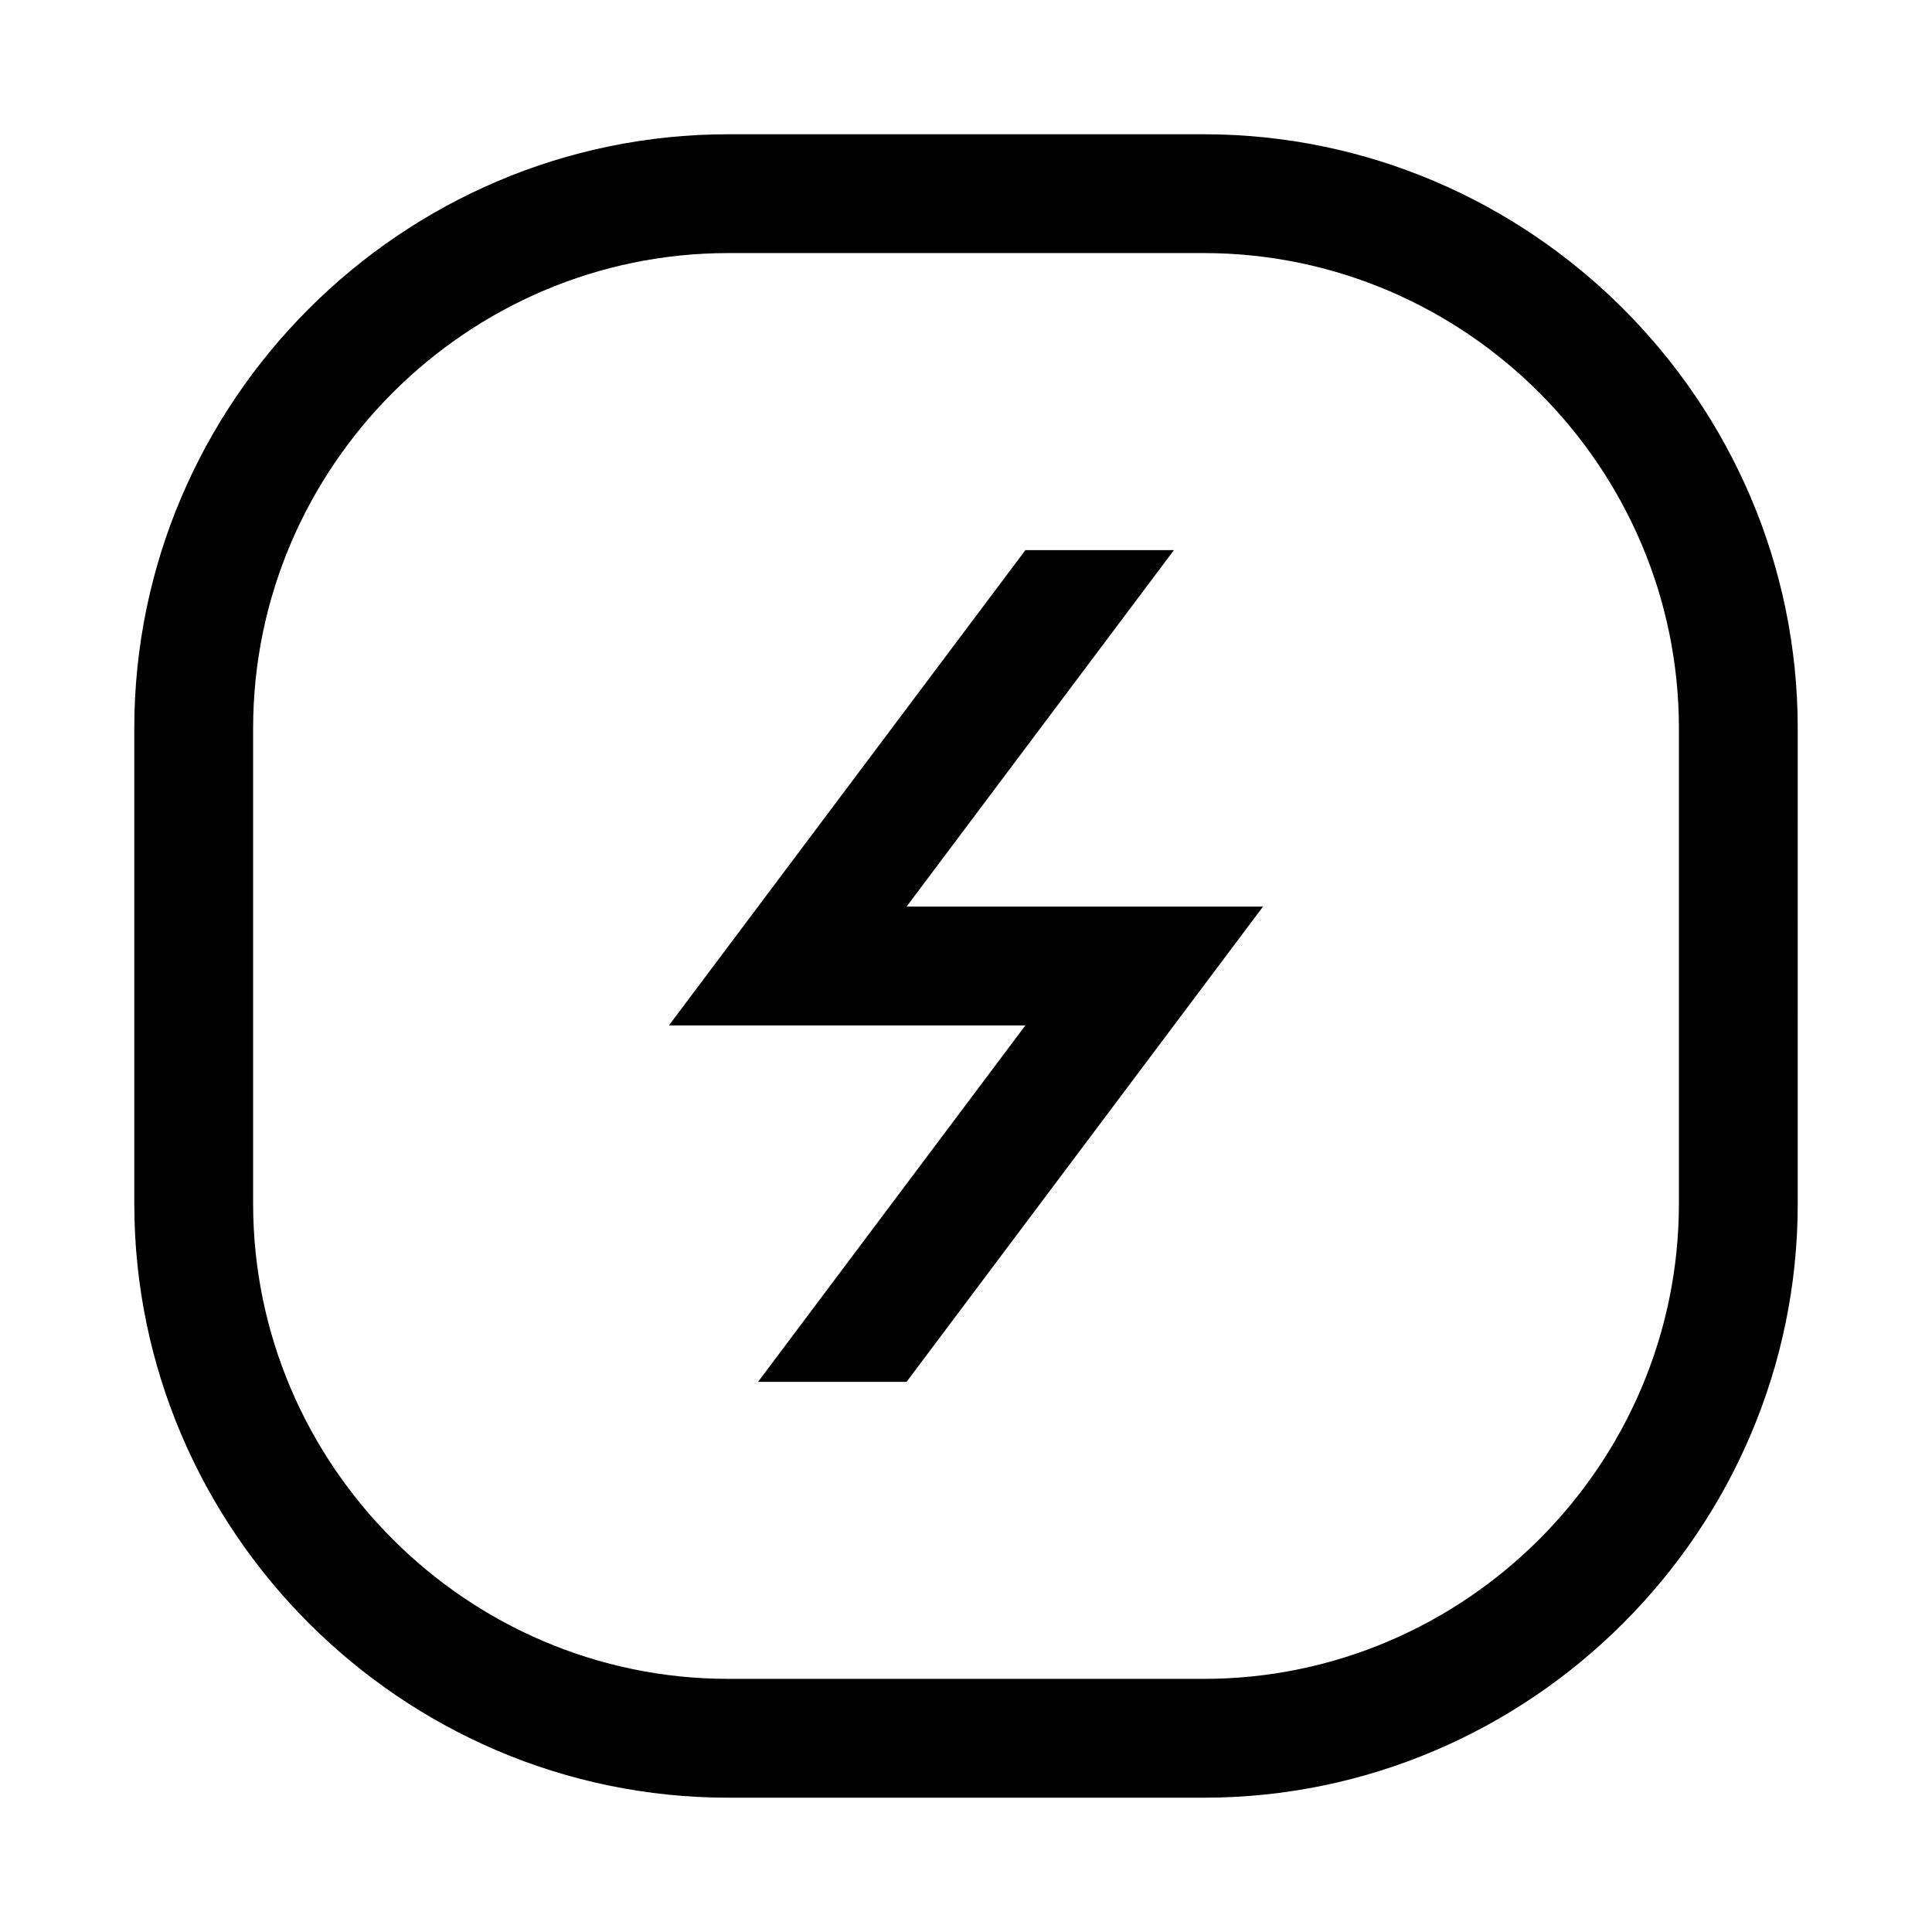 <?xml version="1.0" encoding="UTF-8"?>
<!-- Uploaded to: ICON Repo, www.iconrepo.com, Generator: ICON Repo Mixer Tools -->
<svg fill="#000000" width="800px" height="800px" version="1.1" viewBox="144 144 512 512" xmlns="http://www.w3.org/2000/svg">
 <g>
  <path d="m462.98 179.58h-125.95c-86.594 0-157.44 70.848-157.44 157.44v125.95c0 86.594 70.848 157.44 157.44 157.44h125.95c86.594 0 157.44-70.848 157.44-157.44l-0.004-125.95c0-86.594-70.848-157.44-157.44-157.44zm125.95 283.39c0 69.273-56.68 125.95-125.95 125.95l-125.95-0.004c-69.273 0-125.95-56.68-125.95-125.95v-125.95c0-69.273 56.68-125.95 125.95-125.95h125.95c69.273 0 125.95 56.68 125.95 125.95z"/>
  <path d="m455.1 289.79h-39.359l-94.465 125.95h94.465l-70.848 94.465h39.359l94.465-125.95h-94.465z"/>
 </g>
</svg>